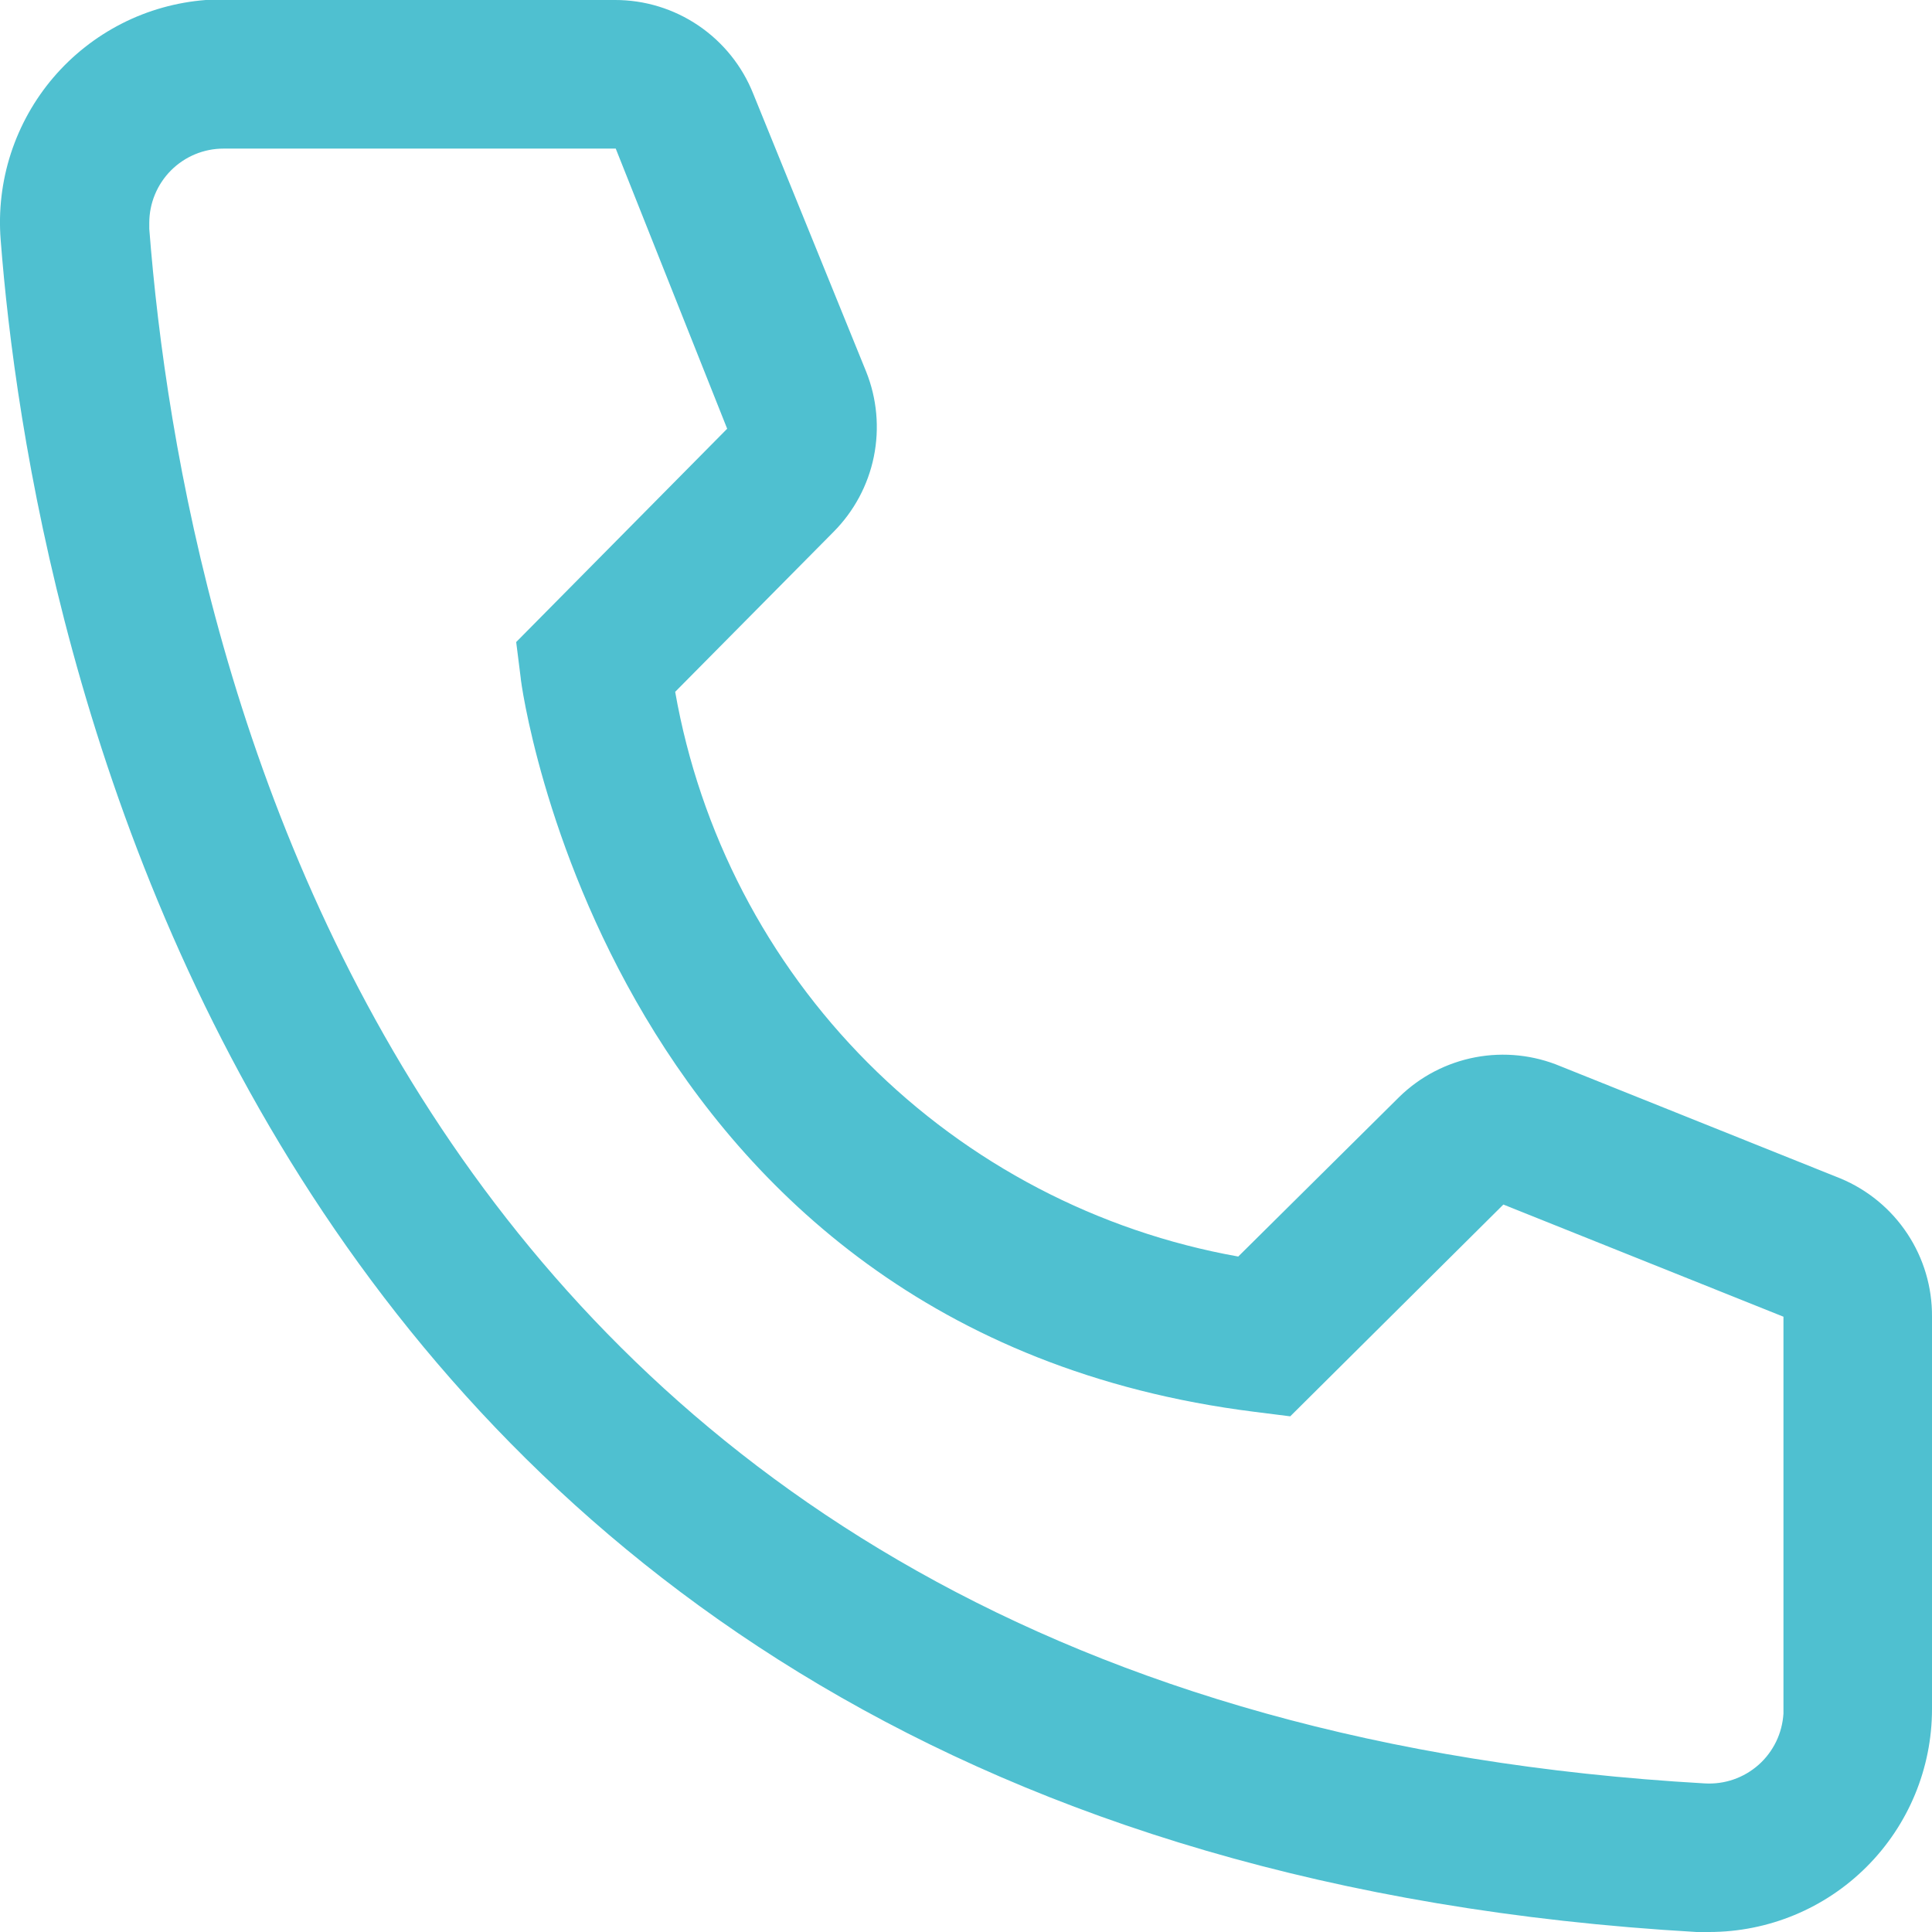 <svg width="34" height="34" viewBox="0 0 34 34" fill="none" xmlns="http://www.w3.org/2000/svg">
<path id="Vector" d="M30.078 34H29.856C4.169 32.522 0.522 10.841 0.012 4.224C-0.029 3.709 0.032 3.192 0.191 2.701C0.351 2.21 0.605 1.755 0.94 1.363C1.275 0.971 1.685 0.648 2.145 0.414C2.604 0.18 3.106 0.04 3.62 1.22608e-06H10.823C11.347 -0.001 11.858 0.156 12.292 0.45C12.725 0.744 13.061 1.161 13.255 1.648L15.242 6.538C15.433 7.014 15.48 7.535 15.378 8.037C15.276 8.539 15.028 9 14.666 9.363L11.882 12.175C12.317 14.647 13.501 16.926 15.273 18.704C17.045 20.481 19.32 21.672 21.791 22.113L24.627 19.302C24.995 18.943 25.46 18.702 25.965 18.606C26.469 18.511 26.991 18.566 27.464 18.765L32.392 20.74C32.871 20.94 33.28 21.278 33.566 21.711C33.853 22.144 34.004 22.653 34 23.172V30.077C34 31.117 33.587 32.115 32.851 32.851C32.116 33.587 31.118 34 30.078 34ZM3.934 2.615C3.587 2.615 3.255 2.753 3.01 2.998C2.765 3.244 2.627 3.576 2.627 3.923V4.028C3.228 11.769 7.084 30.077 30 31.385C30.172 31.395 30.344 31.372 30.506 31.316C30.669 31.26 30.819 31.172 30.948 31.058C31.077 30.944 31.181 30.805 31.257 30.65C31.332 30.495 31.375 30.327 31.386 30.155V23.172L26.457 21.198L22.706 24.925L22.078 24.846C10.705 23.421 9.163 12.044 9.163 11.926L9.084 11.299L12.797 7.545L10.836 2.615H3.934Z" fill="#4FC0D0"/>
</svg>
